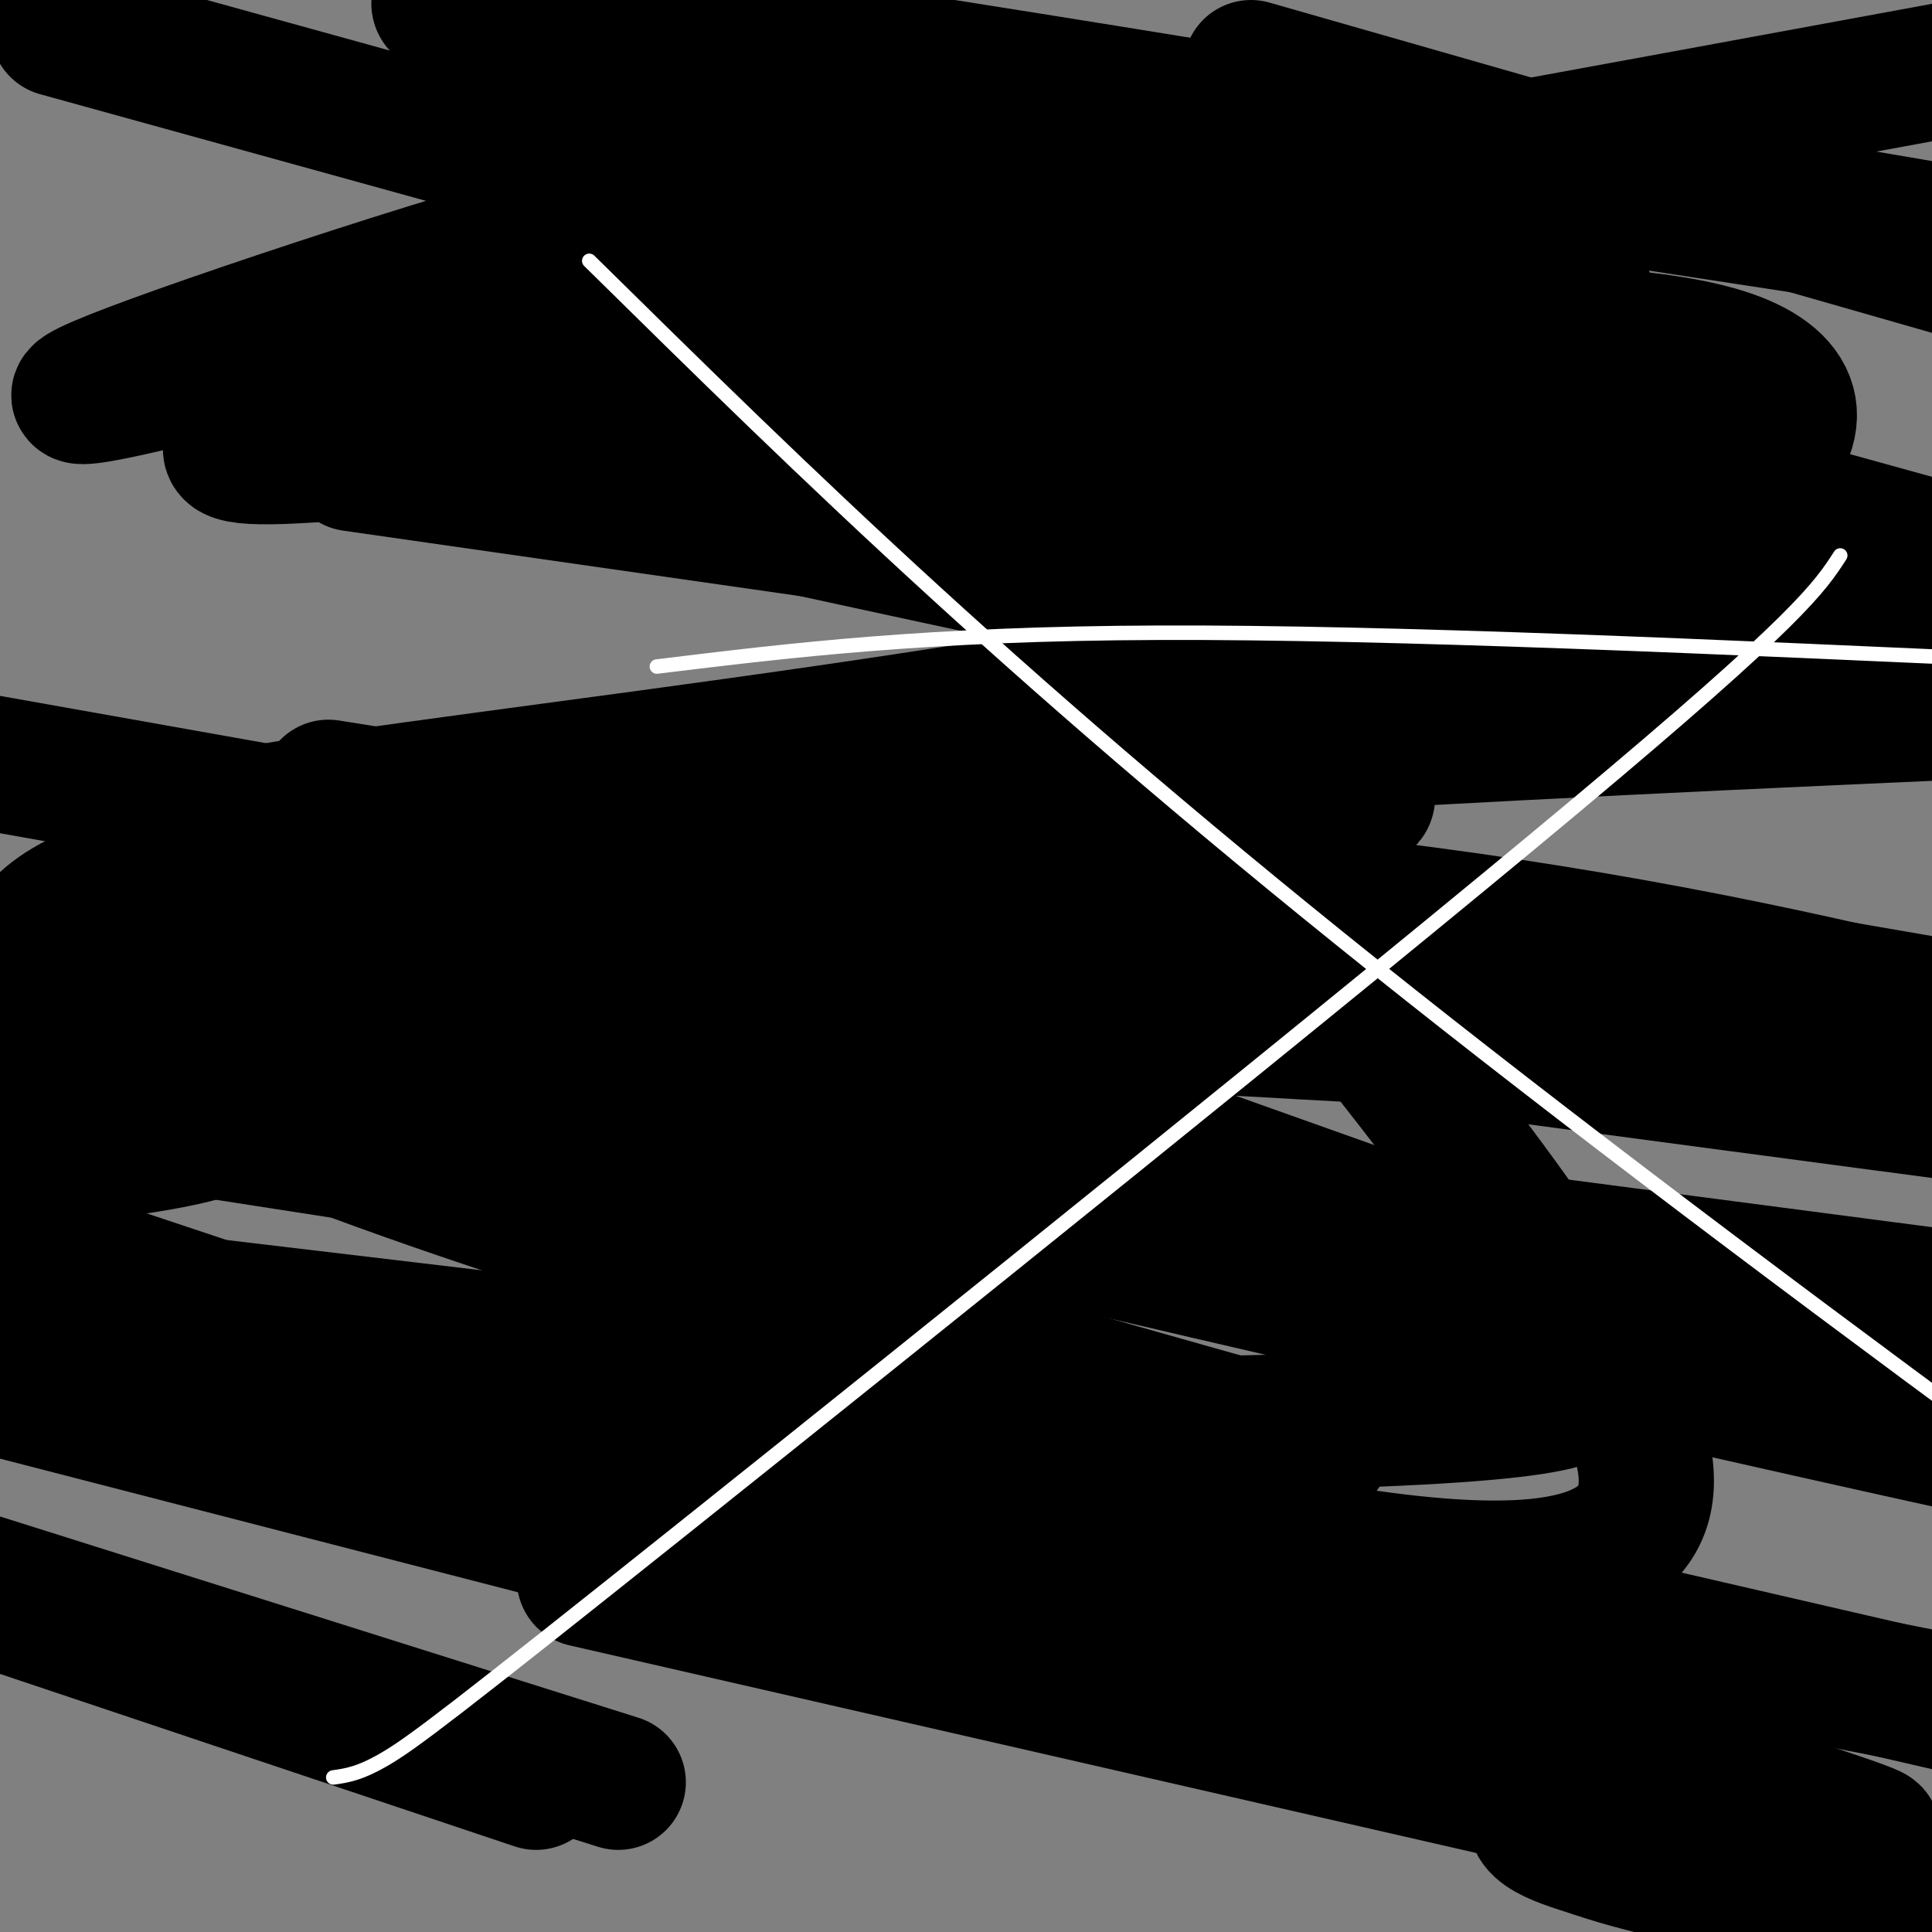<svg viewBox='0 0 400 400' version='1.1' xmlns='http://www.w3.org/2000/svg' xmlns:xlink='http://www.w3.org/1999/xlink'><rect x="0" y="0" width="400" height="400" fill="#808080" stroke="none"/><g fill='none' stroke='#000000' stroke-width='3' stroke-linecap='round' stroke-linejoin='round'><path d='M2,255c0.000,0.000 0.100,0.100 0.1,0.1'/></g>
<g fill='none' stroke='#000000' stroke-width='28' stroke-linecap='round' stroke-linejoin='round'><path d='M6,219c0.000,0.000 -10.000,10.000 -10,10'/><path d='M2,236c1.997,-2.528 3.993,-5.056 24,-13c20.007,-7.944 58.024,-21.306 120,-35c61.976,-13.694 147.911,-27.722 136,-22c-11.911,5.722 -121.668,31.194 -176,46c-54.332,14.806 -53.238,18.944 -62,22c-8.762,3.056 -27.381,5.028 -46,7'/><path d='M9,235c45.083,-14.917 90.167,-29.833 161,-31c70.833,-1.167 167.417,11.417 264,24'/><path d='M109,173c0.000,0.000 480.000,72.000 480,72'/><path d='M145,164c0.000,0.000 423.000,73.000 423,73'/><path d='M177,239c0.000,0.000 275.000,36.000 275,36'/><path d='M116,192c0.000,0.000 376.000,50.000 376,50'/><path d='M392,228c0.000,0.000 -478.000,-85.000 -478,-85'/><path d='M68,163c0.000,0.000 340.000,54.000 340,54'/><path d='M405,220c-60.202,-2.506 -120.405,-5.012 -211,-11c-90.595,-5.988 -211.583,-15.458 -163,-2c48.583,13.458 266.738,49.845 370,66c103.262,16.155 91.631,12.077 80,8'/><path d='M6,206c145.083,34.250 290.167,68.500 387,90c96.833,21.500 145.417,30.250 194,39'/><path d='M127,247c0.000,0.000 -303.000,-47.000 -303,-47'/><path d='M344,339c0.000,0.000 169.000,39.000 169,39'/><path d='M121,327c0.000,0.000 345.000,79.000 345,79'/><path d='M308,367c0.000,0.000 -438.000,-113.000 -438,-113'/><path d='M269,326c0.000,0.000 266.000,52.000 266,52'/><path d='M2,272c0.000,0.000 -147.000,-33.000 -147,-33'/><path d='M274,300c-153.667,-43.250 -307.333,-86.500 -259,-113c48.333,-26.500 298.667,-36.250 549,-46'/><path d='M328,60c-116.378,-27.067 -232.756,-54.133 -237,-59c-4.244,-4.867 103.644,12.467 186,26c82.356,13.533 139.178,23.267 196,33'/><path d='M259,14c0.000,0.000 304.000,87.000 304,87'/><path d='M12,6c0.000,0.000 445.000,123.000 445,123'/><path d='M305,139c-131.250,-28.000 -262.500,-56.000 -233,-53c29.500,3.000 219.750,37.000 410,71'/><path d='M208,109c0.000,0.000 326.000,46.000 326,46'/><path d='M73,96c0.000,0.000 342.000,49.000 342,49'/><path d='M192,219c0.000,0.000 368.000,131.000 368,131'/><path d='M242,294c0.000,0.000 -261.000,-31.000 -261,-31'/><path d='M89,287c124.178,37.800 248.356,75.600 286,88c37.644,12.400 -11.244,-0.600 -104,-30c-92.756,-29.400 -229.378,-75.200 -366,-121'/><path d='M253,326c0.000,0.000 -262.000,-65.000 -262,-65'/><path d='M111,369c0.000,0.000 -185.000,-62.000 -185,-62'/><path d='M128,369c0.000,0.000 -203.000,-64.000 -203,-64'/><path d='M178,299c86.202,22.065 172.405,44.131 162,1c-10.405,-43.131 -117.417,-151.458 -131,-191c-13.583,-39.542 66.262,-10.298 152,8c85.738,18.298 177.369,25.649 269,33'/><path d='M290,34c0.000,0.000 281.000,43.000 281,43'/><path d='M309,59c-6.050,2.244 -12.101,4.487 -62,12c-49.899,7.513 -143.648,20.294 -180,23c-36.352,2.706 -15.307,-4.664 14,-18c29.307,-13.336 66.876,-32.636 54,-32c-12.876,0.636 -76.197,21.210 -103,31c-26.803,9.790 -17.086,8.797 13,1c30.086,-7.797 80.543,-22.399 131,-37'/><path d='M176,39c-26.067,5.533 -156.733,37.867 -135,38c21.733,0.133 195.867,-31.933 370,-64'/><path d='M257,62c-80.722,14.683 -161.444,29.366 -177,32c-15.556,2.634 34.054,-6.780 100,-15c65.946,-8.220 148.229,-15.247 178,-5c29.771,10.247 7.031,37.767 -77,58c-84.031,20.233 -229.355,33.178 -237,39c-7.645,5.822 122.387,4.521 223,15c100.613,10.479 171.806,32.740 243,55'/><path d='M404,275c-79.584,-9.085 -159.168,-18.171 -169,-17c-9.832,1.171 50.089,12.598 76,18c25.911,5.402 17.814,4.779 14,5c-3.814,0.221 -3.344,1.286 0,4c3.344,2.714 9.561,7.077 -45,9c-54.561,1.923 -169.902,1.408 -186,5c-16.098,3.592 67.046,11.293 129,21c61.954,9.707 102.718,21.421 113,31c10.282,9.579 -9.920,17.023 -16,22c-6.080,4.977 1.960,7.489 10,10'/><path d='M330,383c11.111,3.911 33.889,8.689 41,8c7.111,-0.689 -1.444,-6.844 -10,-13'/></g>
<g fill='none' stroke='#ffffff' stroke-width='3' stroke-linecap='round' stroke-linejoin='round'><path d='M136,138c28.000,-3.417 56.000,-6.833 104,-7c48.000,-0.167 116.000,2.917 184,6'/><path d='M69,368c2.786,-0.387 5.571,-0.774 11,-4c5.429,-3.226 13.500,-9.292 62,-48c48.500,-38.708 137.429,-110.060 184,-149c46.571,-38.940 50.786,-45.470 55,-52'/><path d='M122,54c44.833,44.167 89.667,88.333 170,152c80.333,63.667 196.167,146.833 312,230'/></g>
</svg>